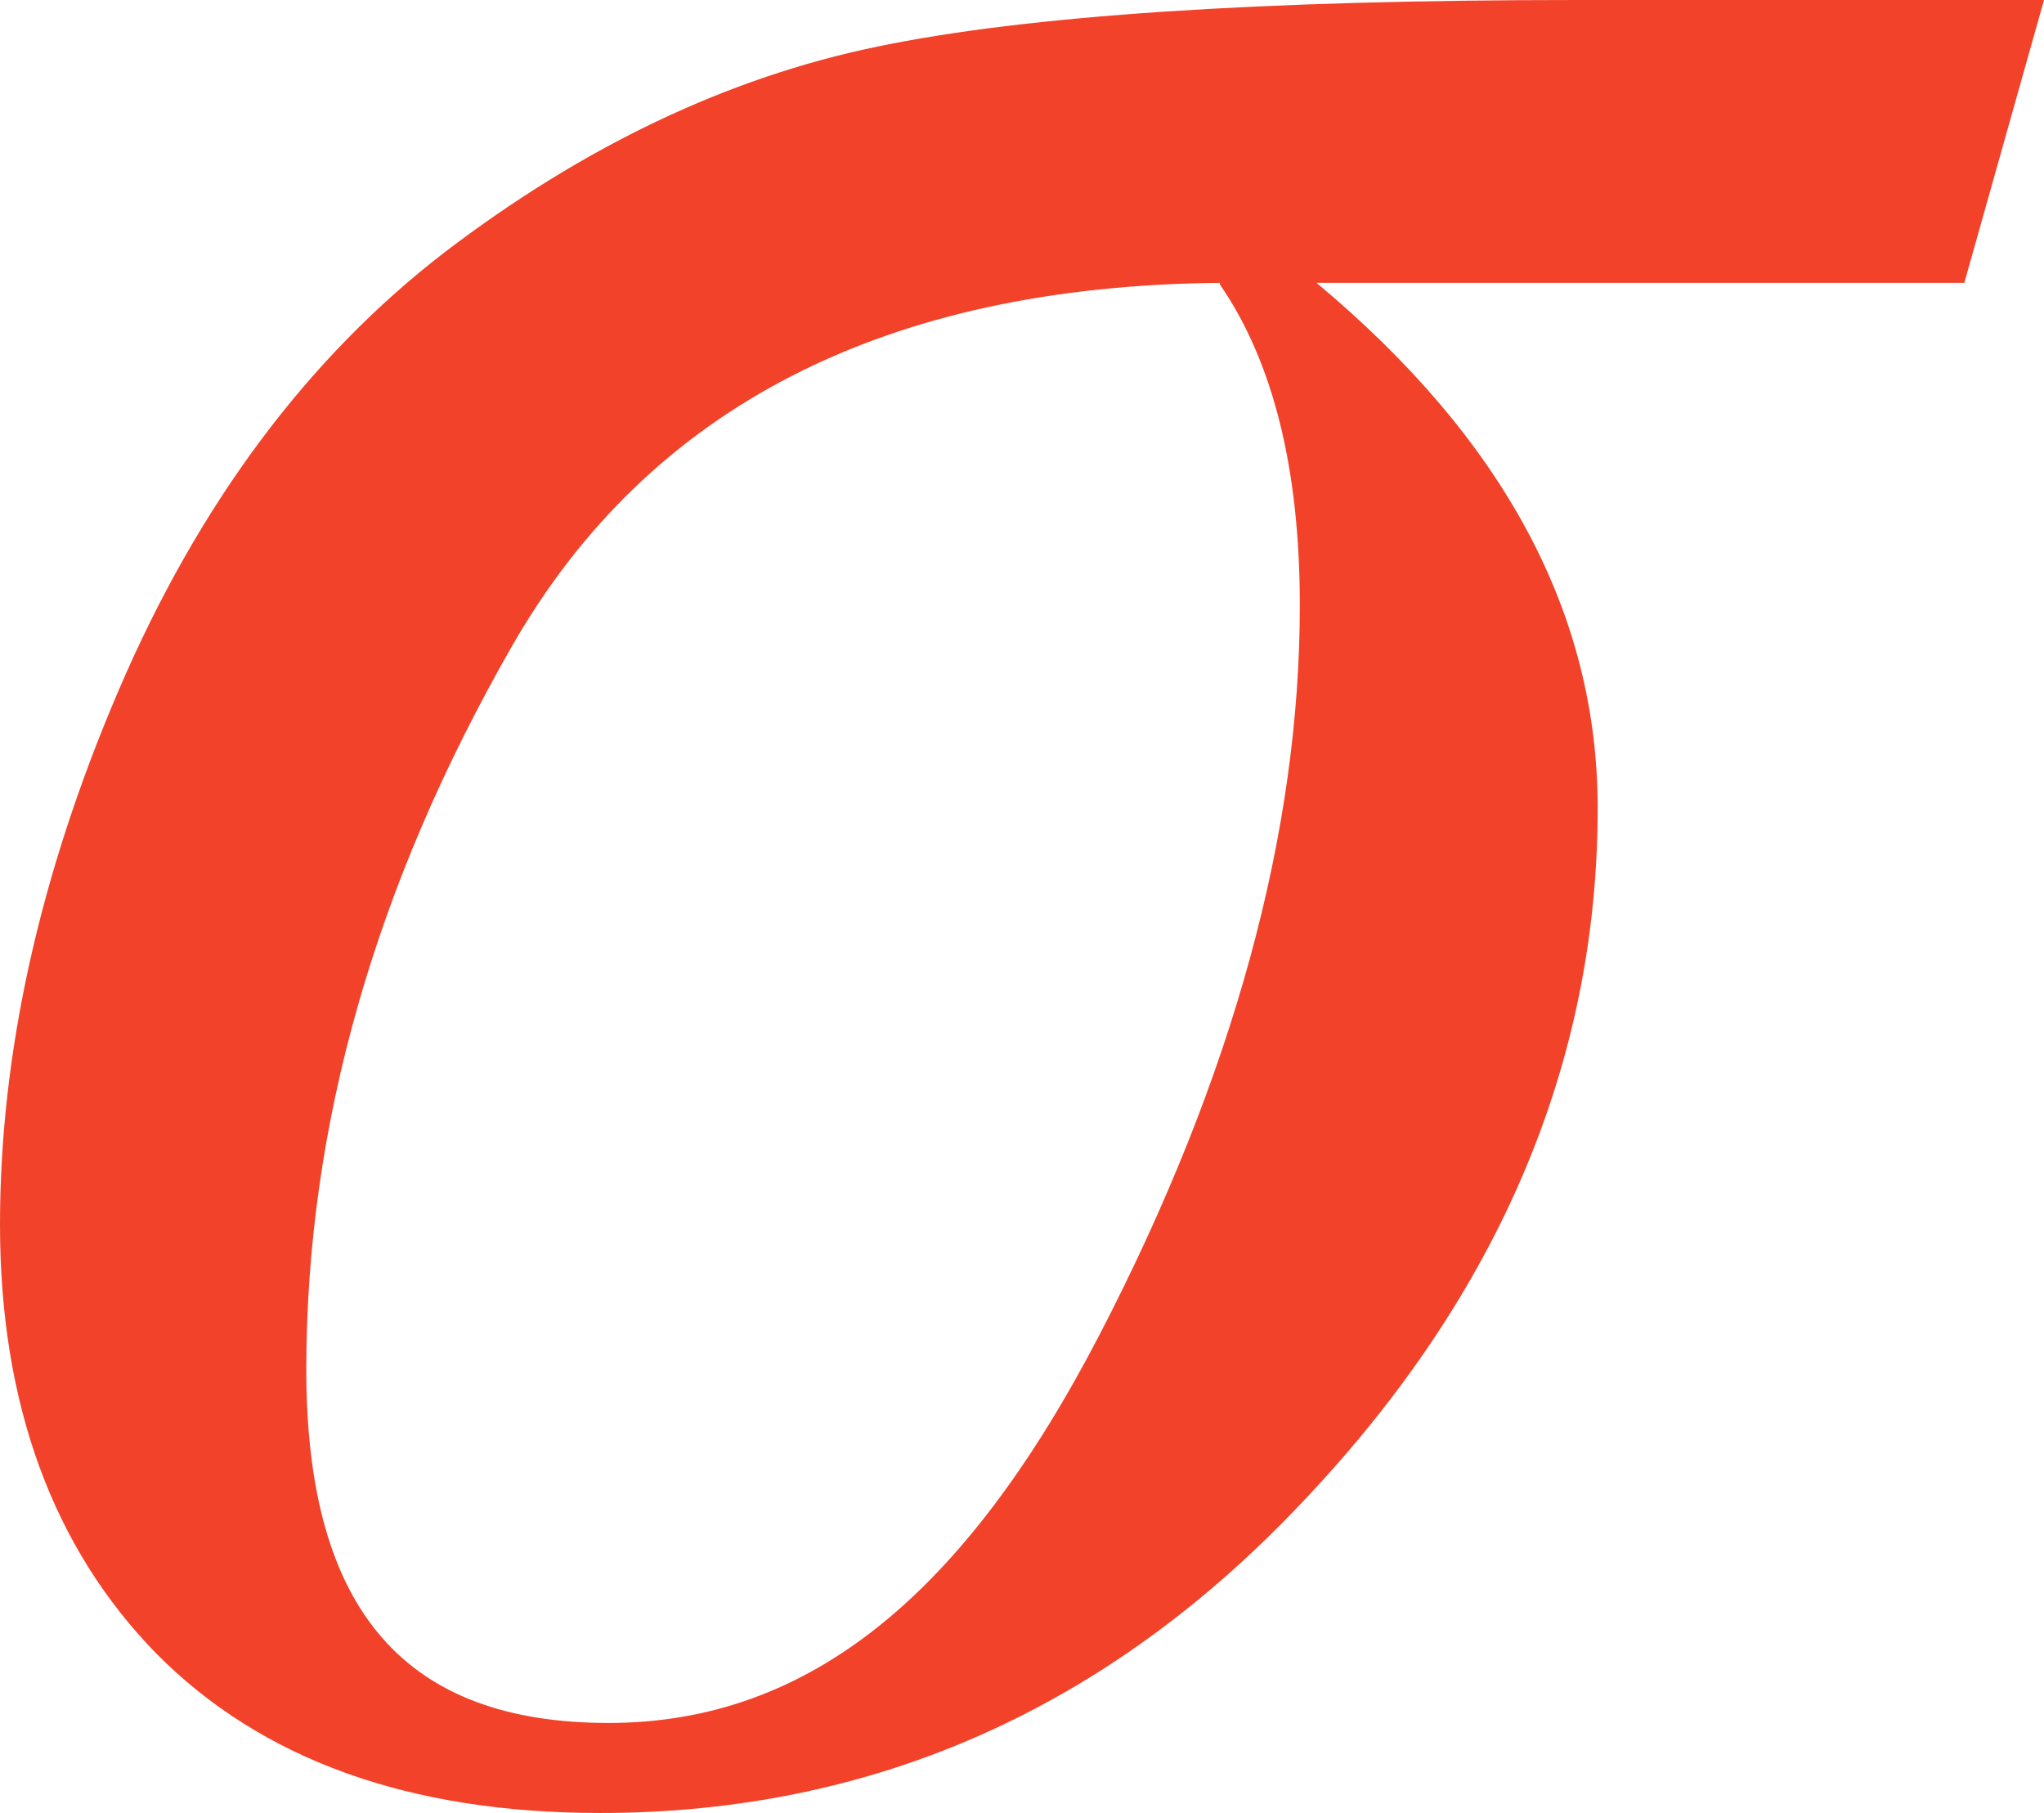 <svg xmlns="http://www.w3.org/2000/svg" width="53" height="47" viewBox="0 0 53 47" fill="none"><path d="M53 0L50.934 7.333H34.137C38.997 11.386 41.427 15.909 41.427 20.948C41.427 27.515 38.887 33.536 33.808 38.901C28.734 44.3 22.638 47 15.562 47C10.592 47 6.782 45.612 4.064 42.878C1.38 40.137 0 36.416 0 31.747C0 27.329 1.016 22.696 3.082 17.883C5.149 13.064 7.983 9.266 11.539 6.532C15.129 3.797 18.863 2.009 22.748 1.208C26.627 0.401 32.688 0 40.884 0H53ZM31.631 7.333C22.962 7.409 16.832 10.544 13.276 16.75C9.72 22.951 7.942 29.193 7.942 35.504C7.942 41.815 10.557 44.666 15.781 44.666C21.005 44.666 25.034 41.304 28.515 34.593C31.995 27.881 33.704 21.564 33.704 15.694C33.704 12.152 33.011 9.377 31.631 7.374V7.333Z" fill="#F2422A"></path></svg>